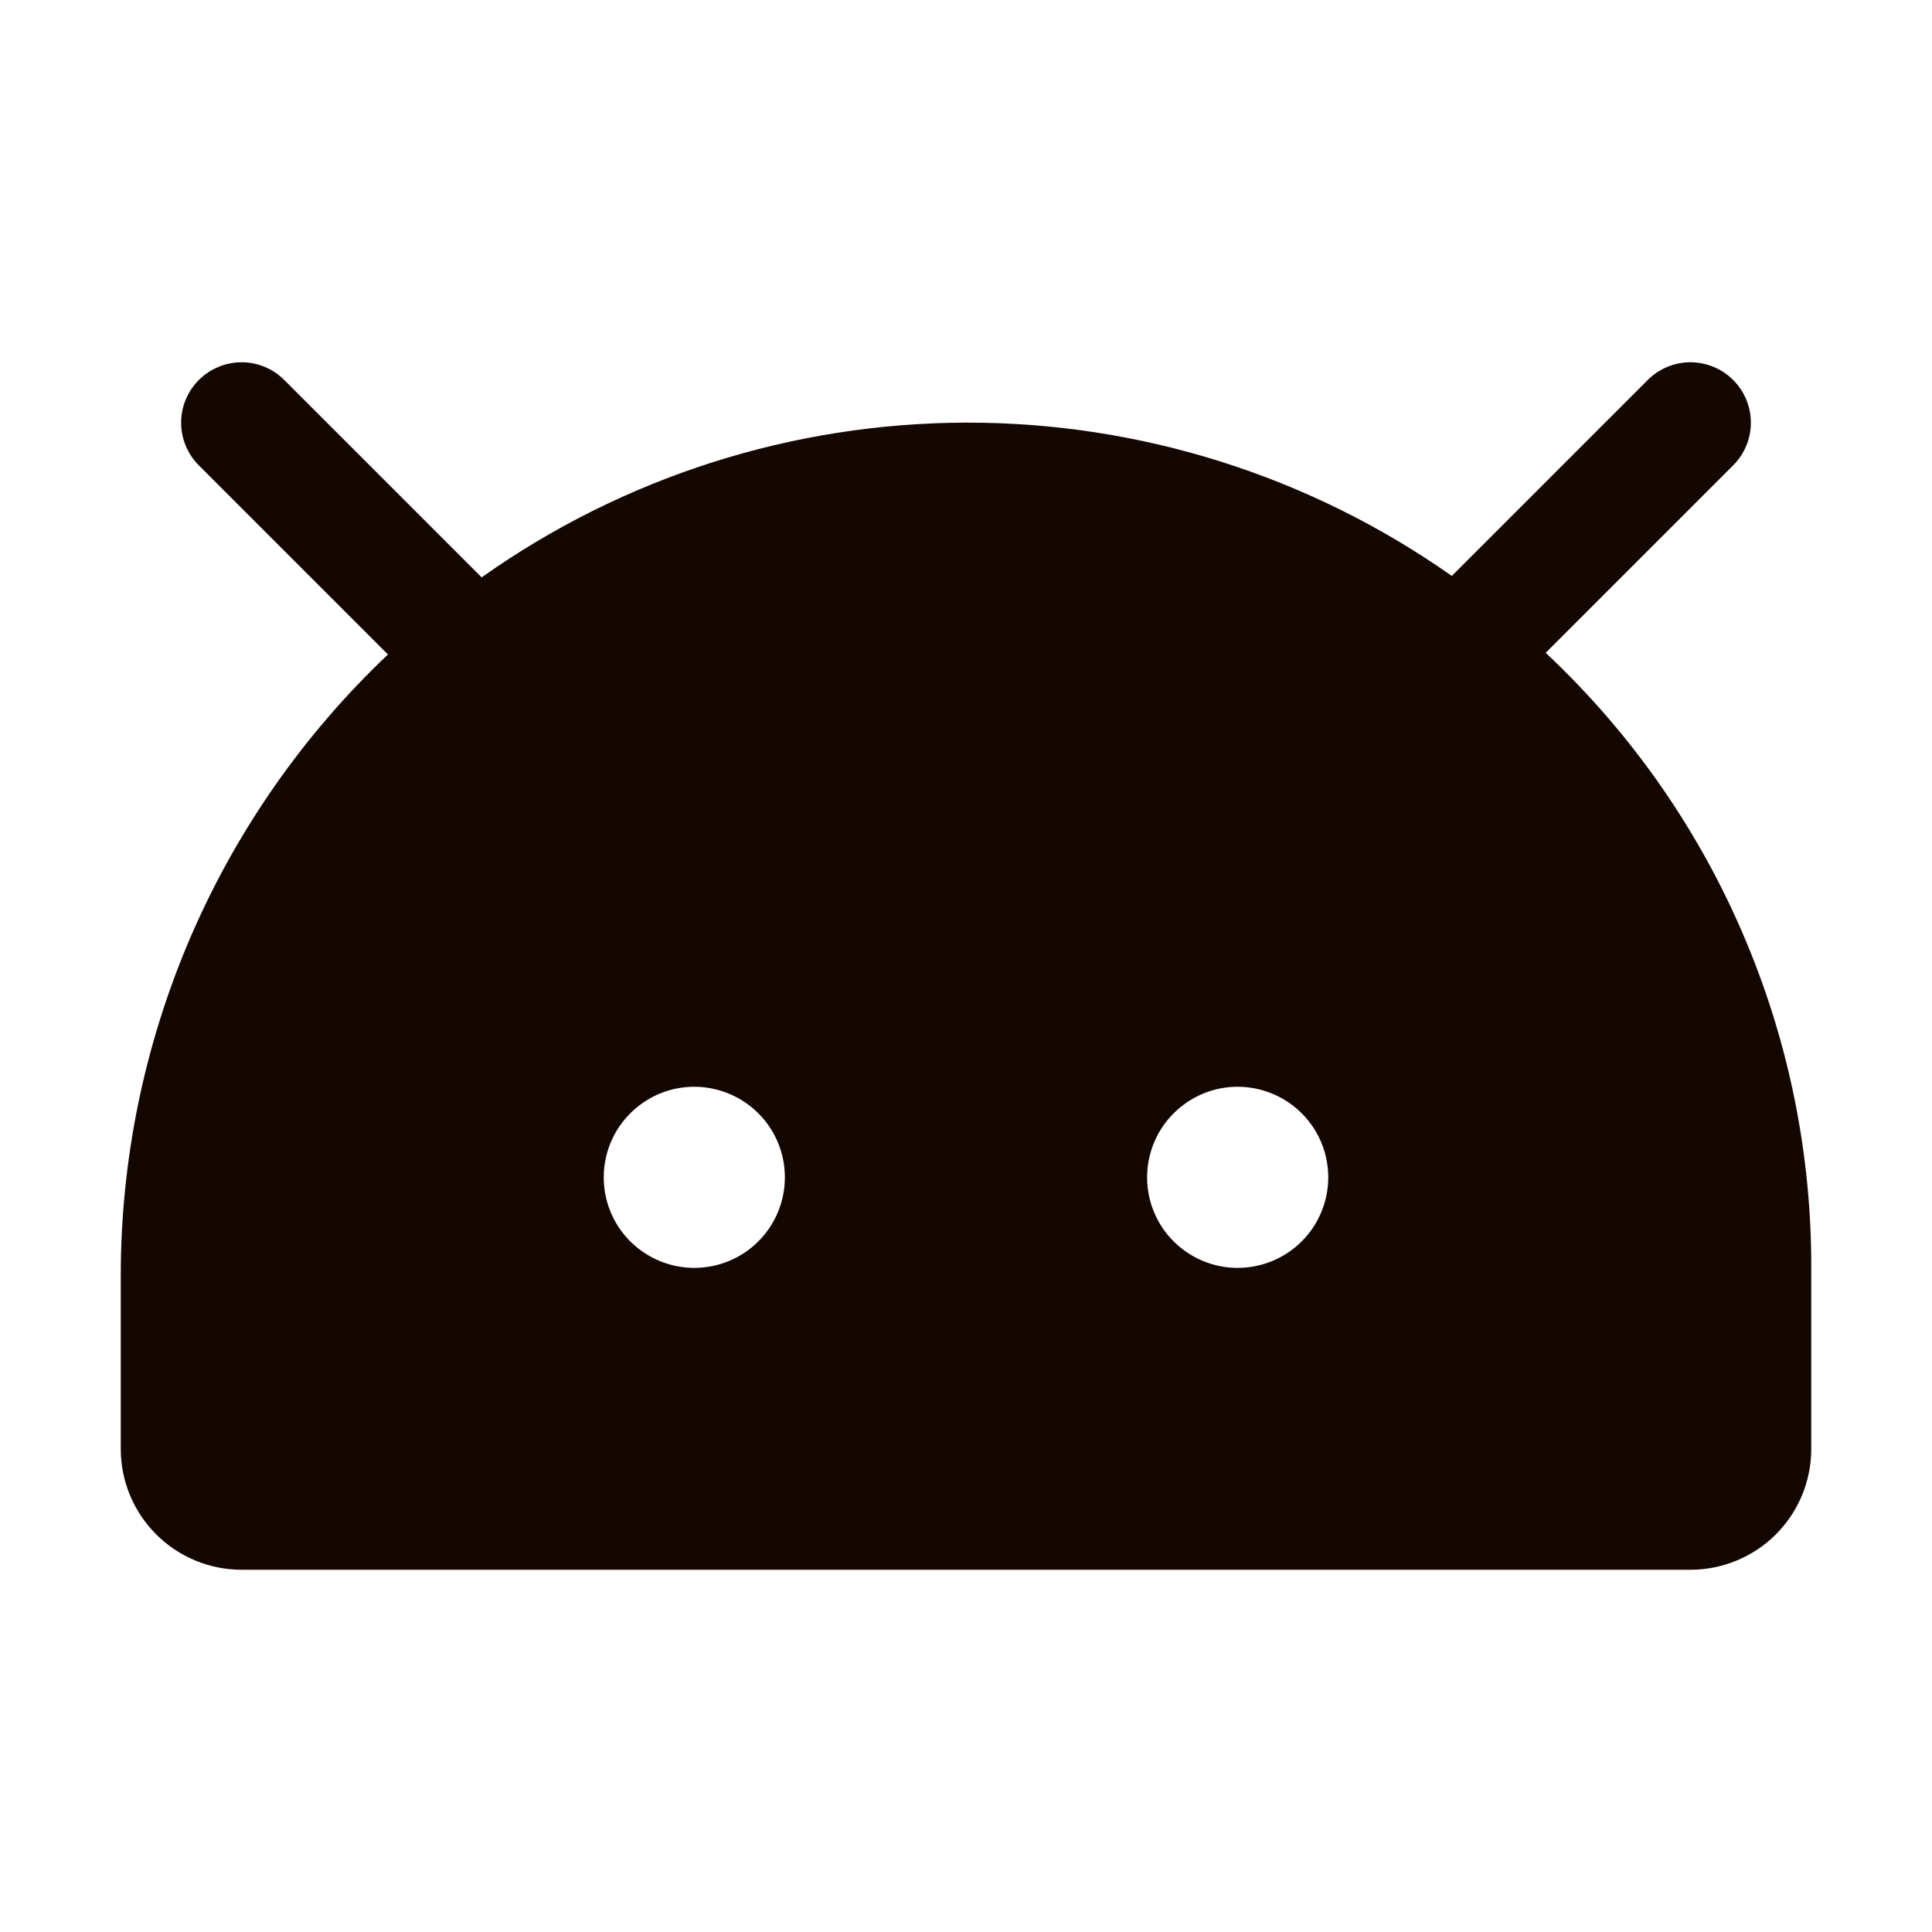 <svg width="20" height="20" viewBox="0 0 20 20" fill="none" xmlns="http://www.w3.org/2000/svg">
    <path d="M16.176 6.927C16.119 6.87 16.06 6.813 16.001 6.758L17.942 4.817C18.059 4.7 18.125 4.541 18.125 4.375C18.125 4.21 18.059 4.051 17.942 3.934C17.825 3.816 17.666 3.751 17.5 3.75C17.334 3.75 17.175 3.816 17.058 3.933L15.029 5.962C13.559 4.927 11.803 4.372 10.005 4.375C8.207 4.378 6.453 4.937 4.986 5.977L2.942 3.933C2.825 3.816 2.666 3.75 2.5 3.75C2.334 3.751 2.176 3.816 2.058 3.934C1.941 4.051 1.875 4.21 1.875 4.375C1.875 4.541 1.941 4.7 2.058 4.817L4.016 6.775C3.141 7.604 2.445 8.602 1.969 9.709C1.494 10.816 1.249 12.008 1.25 13.213V15C1.25 15.332 1.382 15.649 1.617 15.884C1.851 16.118 2.169 16.25 2.5 16.25H17.5C17.831 16.25 18.149 16.118 18.384 15.884C18.618 15.649 18.75 15.332 18.75 15V13.125C18.753 11.973 18.527 10.832 18.085 9.768C17.644 8.704 16.995 7.738 16.176 6.927ZM7.188 13.125C7.002 13.125 6.821 13.07 6.667 12.967C6.512 12.864 6.392 12.718 6.321 12.546C6.25 12.375 6.232 12.187 6.268 12.005C6.304 11.823 6.393 11.656 6.525 11.525C6.656 11.394 6.823 11.304 7.005 11.268C7.186 11.232 7.375 11.251 7.546 11.322C7.718 11.393 7.864 11.513 7.967 11.667C8.07 11.821 8.125 12.002 8.125 12.188C8.125 12.436 8.026 12.675 7.85 12.851C7.675 13.026 7.436 13.125 7.188 13.125ZM12.812 13.125C12.627 13.125 12.446 13.07 12.292 12.967C12.137 12.864 12.017 12.718 11.946 12.546C11.875 12.375 11.857 12.187 11.893 12.005C11.929 11.823 12.018 11.656 12.15 11.525C12.281 11.394 12.448 11.304 12.63 11.268C12.812 11.232 13 11.251 13.171 11.322C13.343 11.393 13.489 11.513 13.592 11.667C13.695 11.821 13.75 12.002 13.75 12.188C13.75 12.436 13.651 12.675 13.475 12.851C13.3 13.026 13.061 13.125 12.812 13.125Z" fill="#140702"/>
    </svg>
    